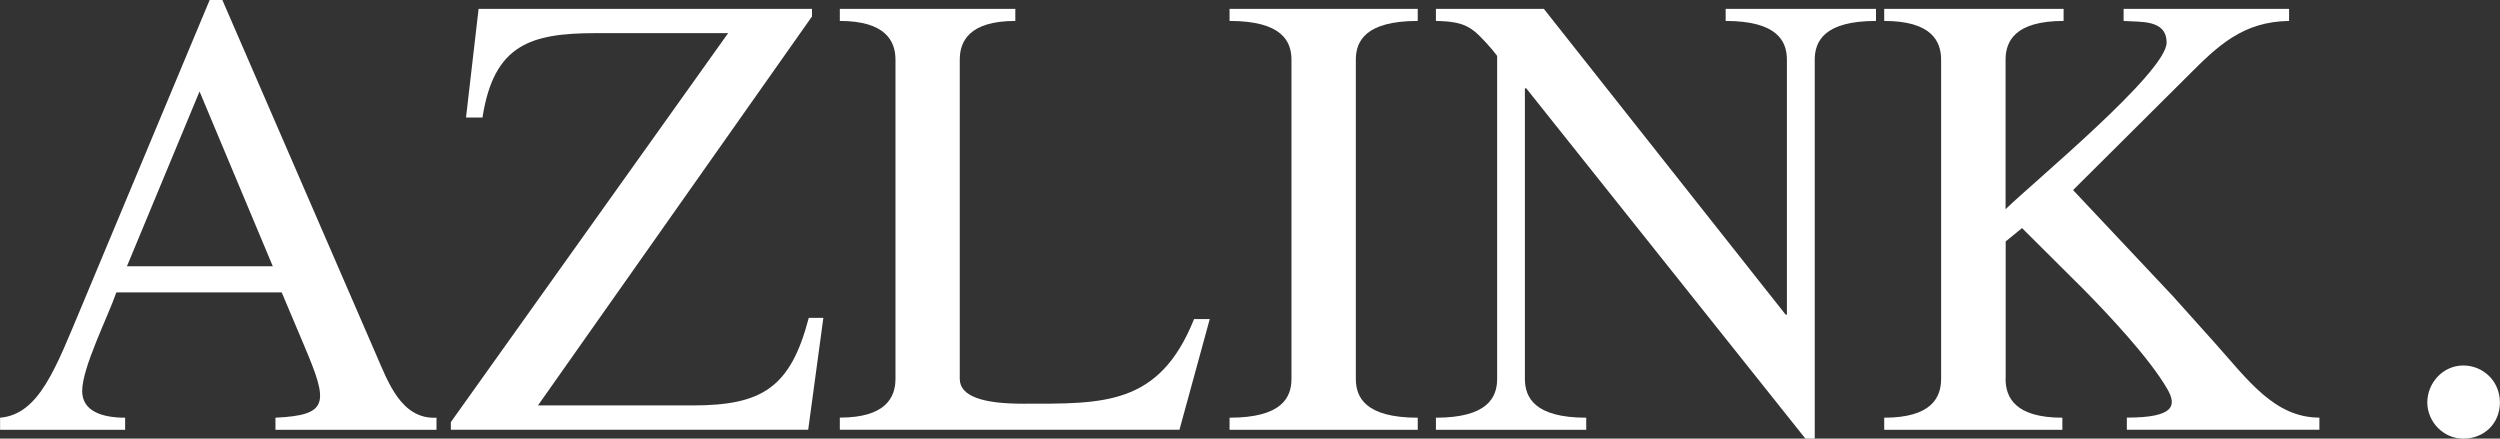 <svg width="114" height="20" viewBox="0 0 114 20" fill="none" xmlns="http://www.w3.org/2000/svg">
<rect x="0" y="0" width="114" height="20" fill="#333333" stroke="none"/>
<g clip-path="url(#clip0_119_14610)">
<path d="M9.099 4.17L12.44 12.143H5.788L9.099 4.17ZM10.139 -0.001H9.561L3.721 13.973C2.538 16.784 1.791 18.895 0.004 19.047V19.599H5.706V19.047C4.727 19.047 3.747 18.787 3.747 17.831C3.747 16.753 4.929 14.433 5.305 13.334H12.846L13.886 15.797C14.978 18.378 15.008 18.93 12.561 19.047V19.599H19.904V19.047C18.293 19.134 17.689 17.396 17.167 16.206L10.139 -0.001Z" fill="white"/>
<path d="M20.559 19.595V19.247L33.203 1.511H27.185C24.19 1.511 22.519 2.028 22.001 5.36H21.25L21.824 0.403H37.027V0.75L24.531 18.487H31.584C34.748 18.487 36.047 17.683 36.88 14.494H37.545L36.854 19.595H20.555H20.559Z" fill="white"/>
<path d="M38.296 19.595V19.043C40.398 19.043 40.834 18.117 40.834 17.27V2.723C40.834 1.889 40.398 0.955 38.296 0.955V0.403H46.299V0.955C44.197 0.955 43.765 1.884 43.765 2.723V17.274C43.765 18.087 44.857 18.409 46.644 18.409C50.3 18.409 52.86 18.521 54.449 14.55H55.165L53.784 19.595H38.292H38.296Z" fill="white"/>
<path d="M61.826 17.274C61.826 18.117 62.258 19.047 64.649 19.047V19.599H56.068V19.047C58.459 19.047 58.891 18.122 58.891 17.274V2.723C58.891 1.884 58.459 0.955 56.068 0.955V0.403H64.649V0.955C62.258 0.955 61.826 1.884 61.826 2.723V17.274Z" fill="white"/>
<path d="M82.757 19.999H82.325L69.596 4.027H69.535V17.274C69.535 18.117 69.971 19.047 72.332 19.047V19.599H65.478V19.047C67.839 19.047 68.27 18.117 68.27 17.274V2.549L68.041 2.258C67.148 1.246 66.889 0.985 65.478 0.955V0.403H70.398L81.427 14.35H81.483V2.723C81.483 1.884 81.052 0.955 78.69 0.955V0.403H85.545V0.955C83.184 0.955 82.752 1.884 82.752 2.723V20.003L82.757 19.999Z" fill="white"/>
<path d="M91.454 17.274C91.454 18.117 91.886 19.047 94.044 19.047V19.599H85.92V19.047C88.083 19.047 88.515 18.122 88.515 17.274V2.723C88.515 1.884 88.083 0.955 85.92 0.955V0.403H94.1V0.955C91.882 0.955 91.454 1.884 91.454 2.723V9.54C92.633 8.38 98.797 3.301 98.797 1.945C98.797 0.868 97.588 1.015 96.837 0.955V0.403H104.382V0.955C102.28 0.989 101.158 2.058 99.746 3.479L94.532 8.667L99.082 13.503L101.011 15.654C102.509 17.331 103.722 19.043 105.764 19.043V19.595H96.984V19.043C99.116 19.043 99.284 18.517 98.827 17.735C98.024 16.34 96.12 14.316 94.998 13.181L92.205 10.401L91.459 11.009V17.266L91.454 17.274Z" fill="white"/>
<path d="M112.329 16.666C111.38 16.666 110.685 17.479 110.685 18.352C110.685 19.225 111.41 20.003 112.329 20.003C113.249 20.003 113.996 19.334 113.996 18.352C113.996 17.37 113.219 16.666 112.329 16.666Z" fill="white"/>
</g>
<defs>
<clipPath id="clip0_119_14610">
<rect width="114" height="20" fill="white"/>
</clipPath>
</defs>
</svg>
